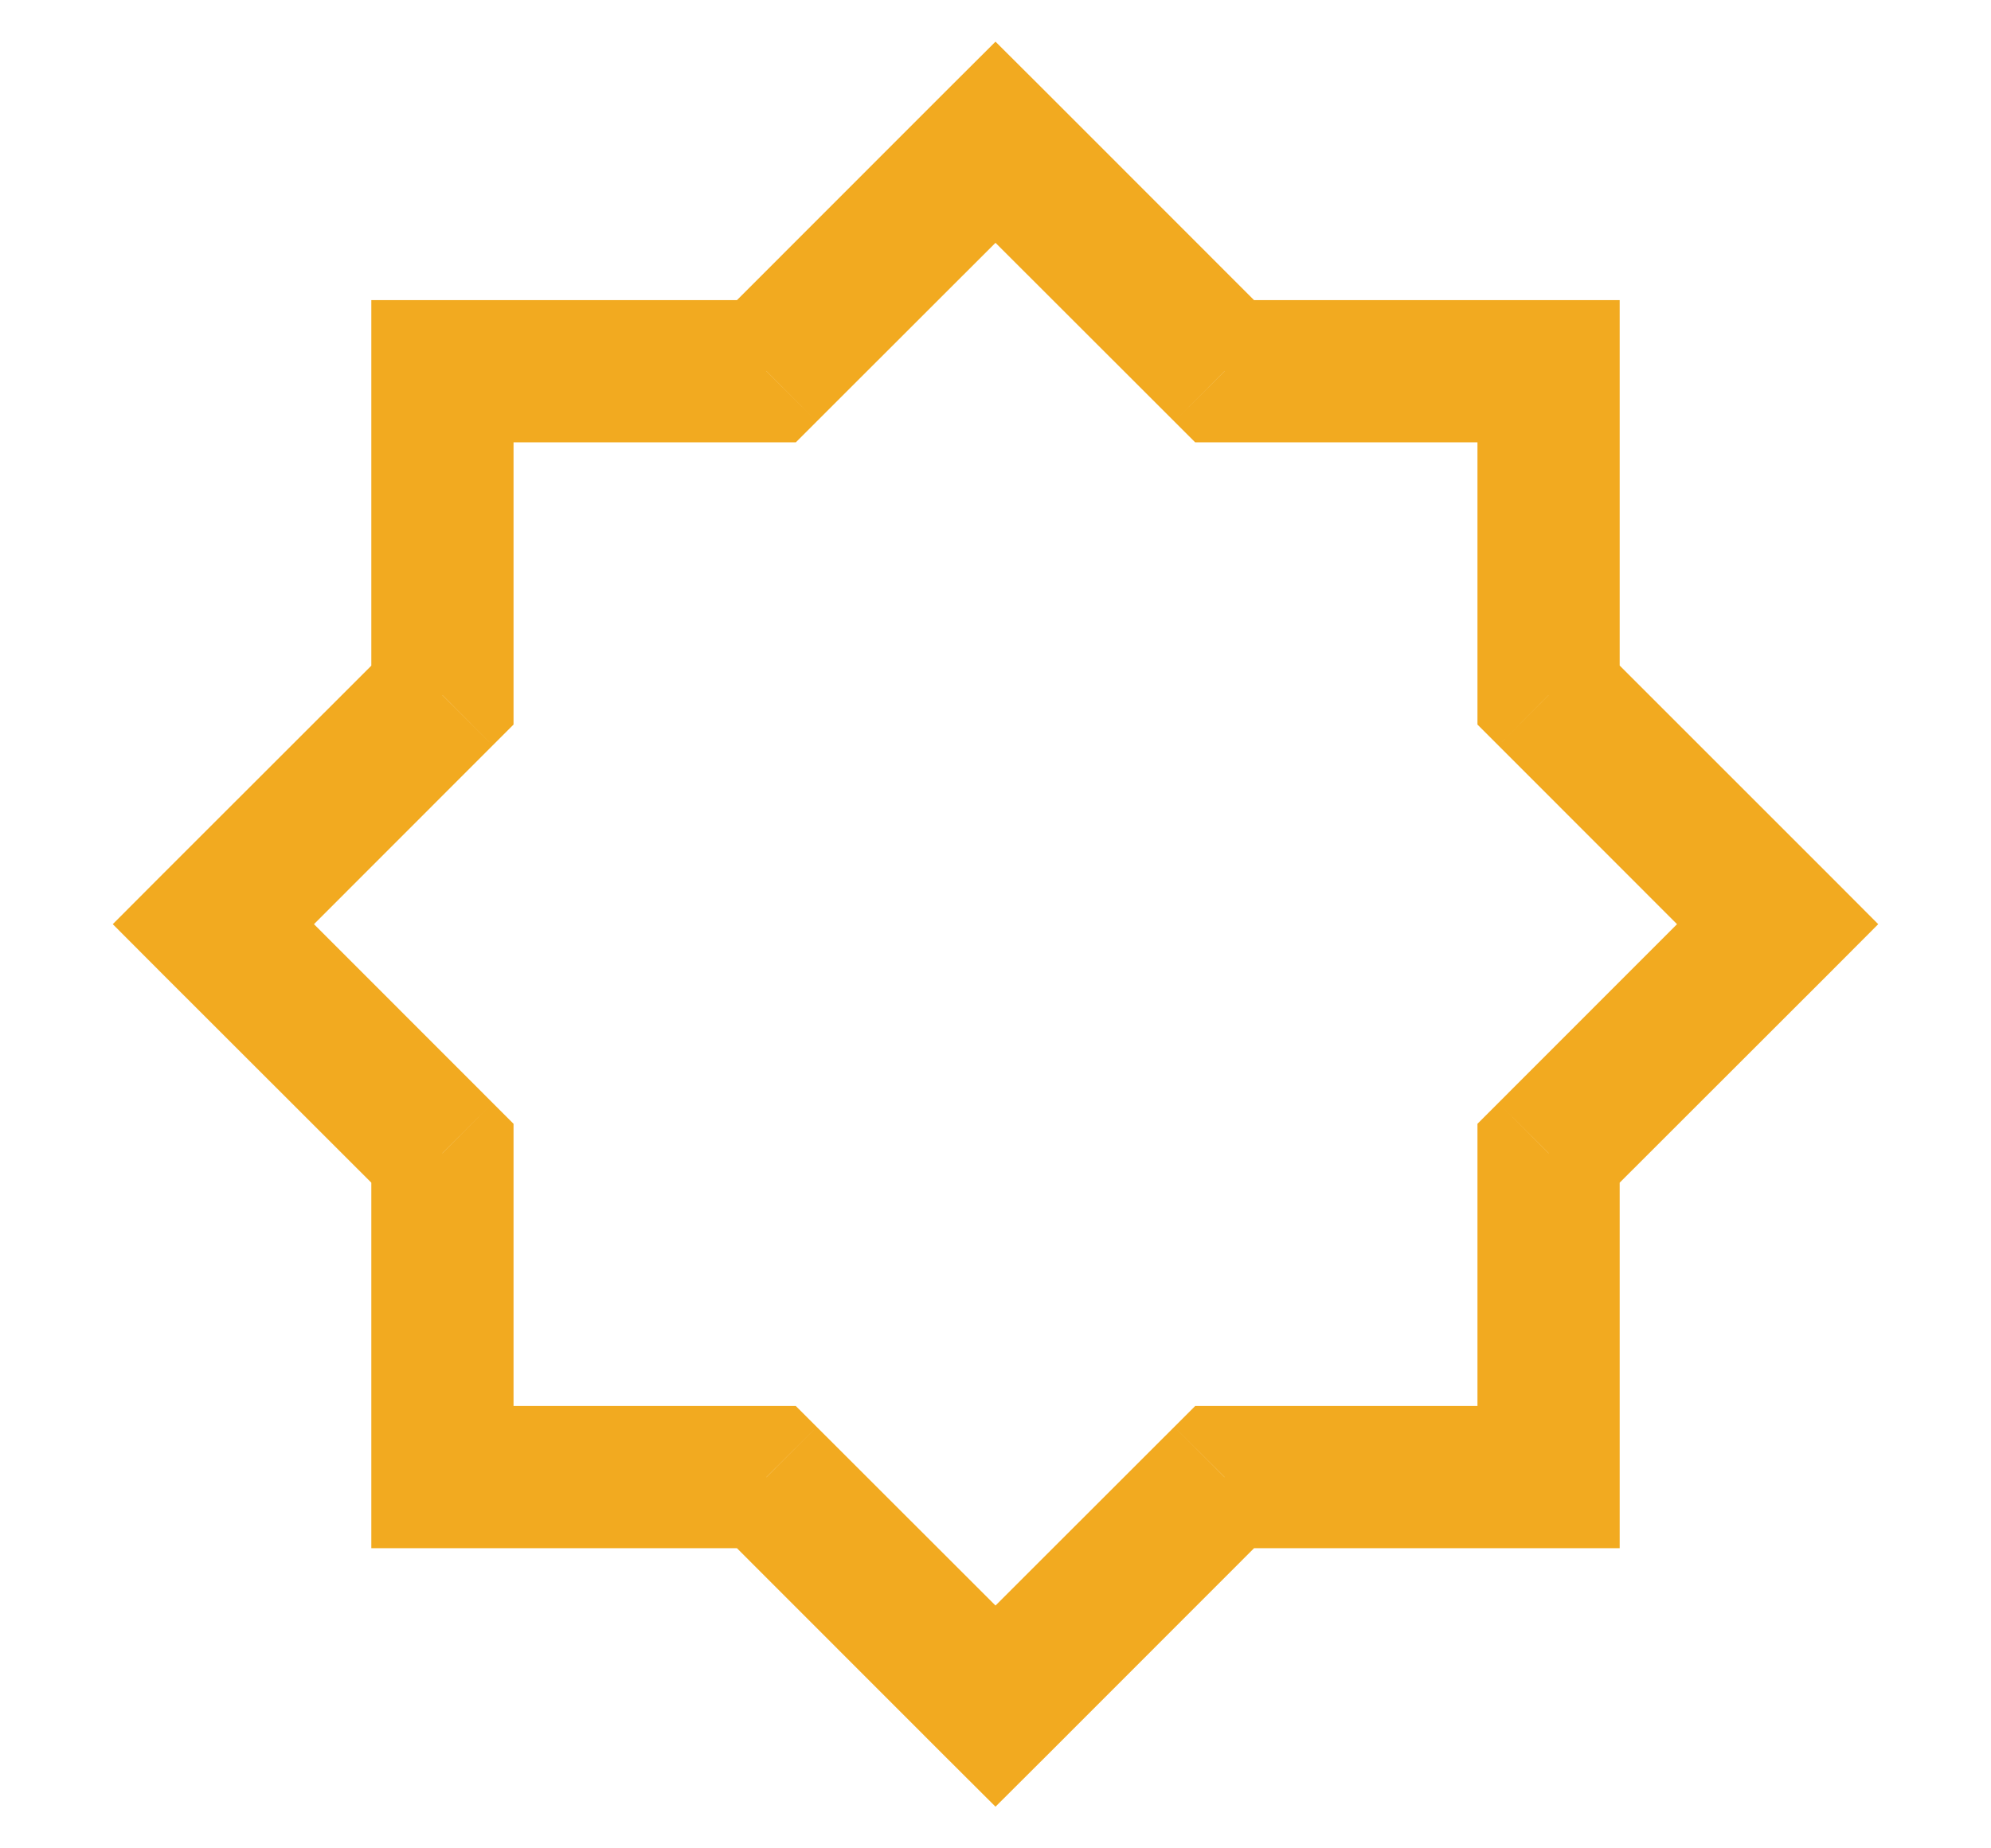 <svg width="14" height="13" viewBox="0 0 14 13" fill="none" xmlns="http://www.w3.org/2000/svg">
<path d="M7 1L7.354 0.646L7 0.293L6.646 0.646L7 1ZM8.611 2.611L8.257 2.964L8.404 3.111H8.611V2.611ZM5.389 2.611V3.111H5.596L5.743 2.964L5.389 2.611ZM3.111 2.611V2.111H2.611V2.611H3.111ZM3.111 4.889L3.464 5.243L3.611 5.096V4.889H3.111ZM1.5 6.5L1.146 6.146L0.793 6.5L1.146 6.854L1.5 6.5ZM3.111 8.111H3.611V7.904L3.464 7.757L3.111 8.111ZM3.111 10.389H2.611V10.889H3.111V10.389ZM5.389 10.389L5.743 10.036L5.596 9.889H5.389V10.389ZM7 12L6.646 12.354L7 12.707L7.354 12.354L7 12ZM8.611 10.389V9.889H8.404L8.257 10.036L8.611 10.389ZM10.889 10.389V10.889H11.389V10.389H10.889ZM10.889 8.111L10.536 7.757L10.389 7.904V8.111H10.889ZM12.5 6.5L12.854 6.854L13.207 6.5L12.854 6.146L12.5 6.5ZM10.889 4.889H10.389V5.096L10.536 5.243L10.889 4.889ZM10.889 2.611H11.389V2.111H10.889V2.611ZM6.646 1.354L8.257 2.964L8.964 2.257L7.354 0.646L6.646 1.354ZM5.743 2.964L7.354 1.354L6.646 0.646L5.036 2.257L5.743 2.964ZM3.111 3.111H5.389V2.111H3.111V3.111ZM3.611 4.889V2.611H2.611V4.889H3.611ZM1.854 6.854L3.464 5.243L2.757 4.536L1.146 6.146L1.854 6.854ZM3.464 7.757L1.854 6.146L1.146 6.854L2.757 8.464L3.464 7.757ZM3.611 10.389V8.111H2.611V10.389H3.611ZM5.389 9.889H3.111V10.889H5.389V9.889ZM7.354 11.646L5.743 10.036L5.036 10.743L6.646 12.354L7.354 11.646ZM8.257 10.036L6.646 11.646L7.354 12.354L8.964 10.743L8.257 10.036ZM10.889 9.889H8.611V10.889H10.889V9.889ZM10.389 8.111V10.389H11.389V8.111H10.389ZM12.146 6.146L10.536 7.757L11.243 8.464L12.854 6.854L12.146 6.146ZM10.536 5.243L12.146 6.854L12.854 6.146L11.243 4.535L10.536 5.243ZM10.389 2.611V4.889H11.389V2.611H10.389ZM8.611 3.111H10.889V2.111H8.611V3.111Z" fill="#F2AA20"/>
</svg>
